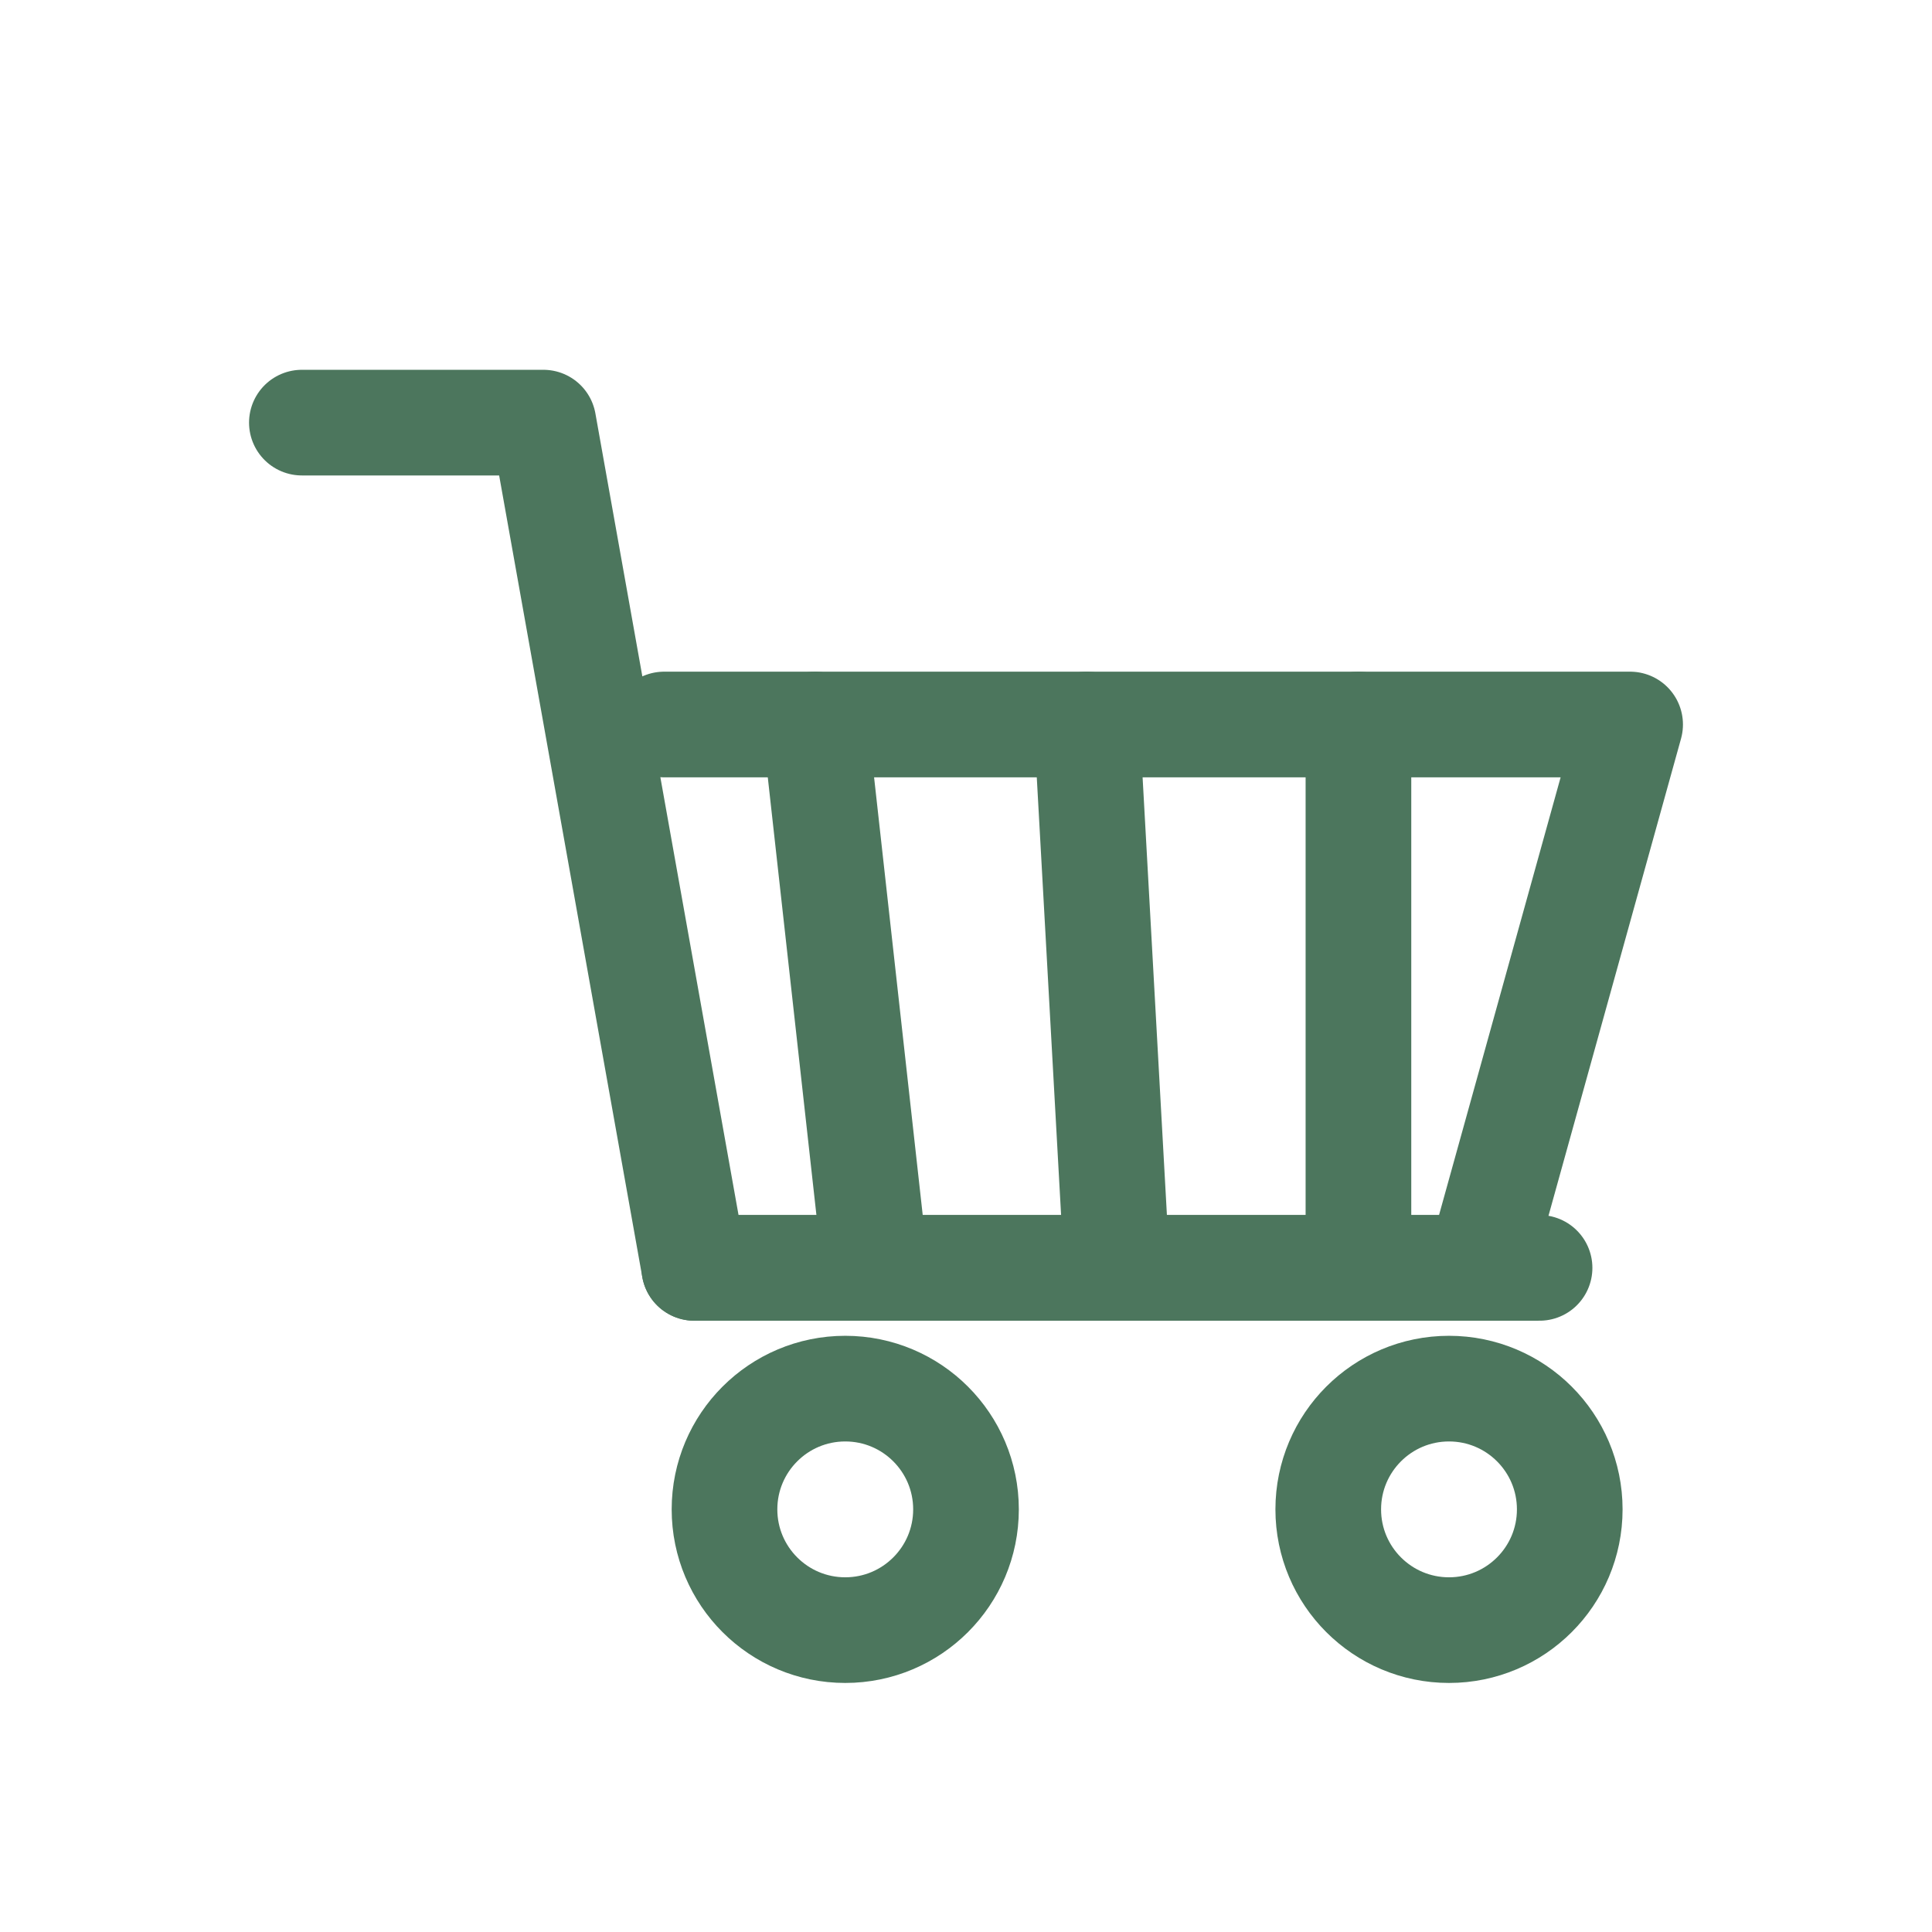 <?xml version="1.0" encoding="UTF-8"?>
<svg xmlns="http://www.w3.org/2000/svg" viewBox="0 0 64 64" aria-hidden="true">
  <g fill="none" stroke="#4c765d" stroke-width="3.5" stroke-linecap="round" stroke-linejoin="round">
    <!-- handle + basket outline -->
    <path d="M10 14h8l5 28h26l5-18H22" />
    <!-- front lip -->
    <path d="M23 42h28" />
    <!-- small basket ribs (sketchy look) -->
    <path d="M27 24l2 18"/>
    <path d="M36 24l1 18"/>
    <path d="M45 24l0 18"/>
    <!-- wheels -->
    <circle cx="28" cy="50" r="4" />
    <circle cx="48" cy="50" r="4" />
  </g>
</svg>

